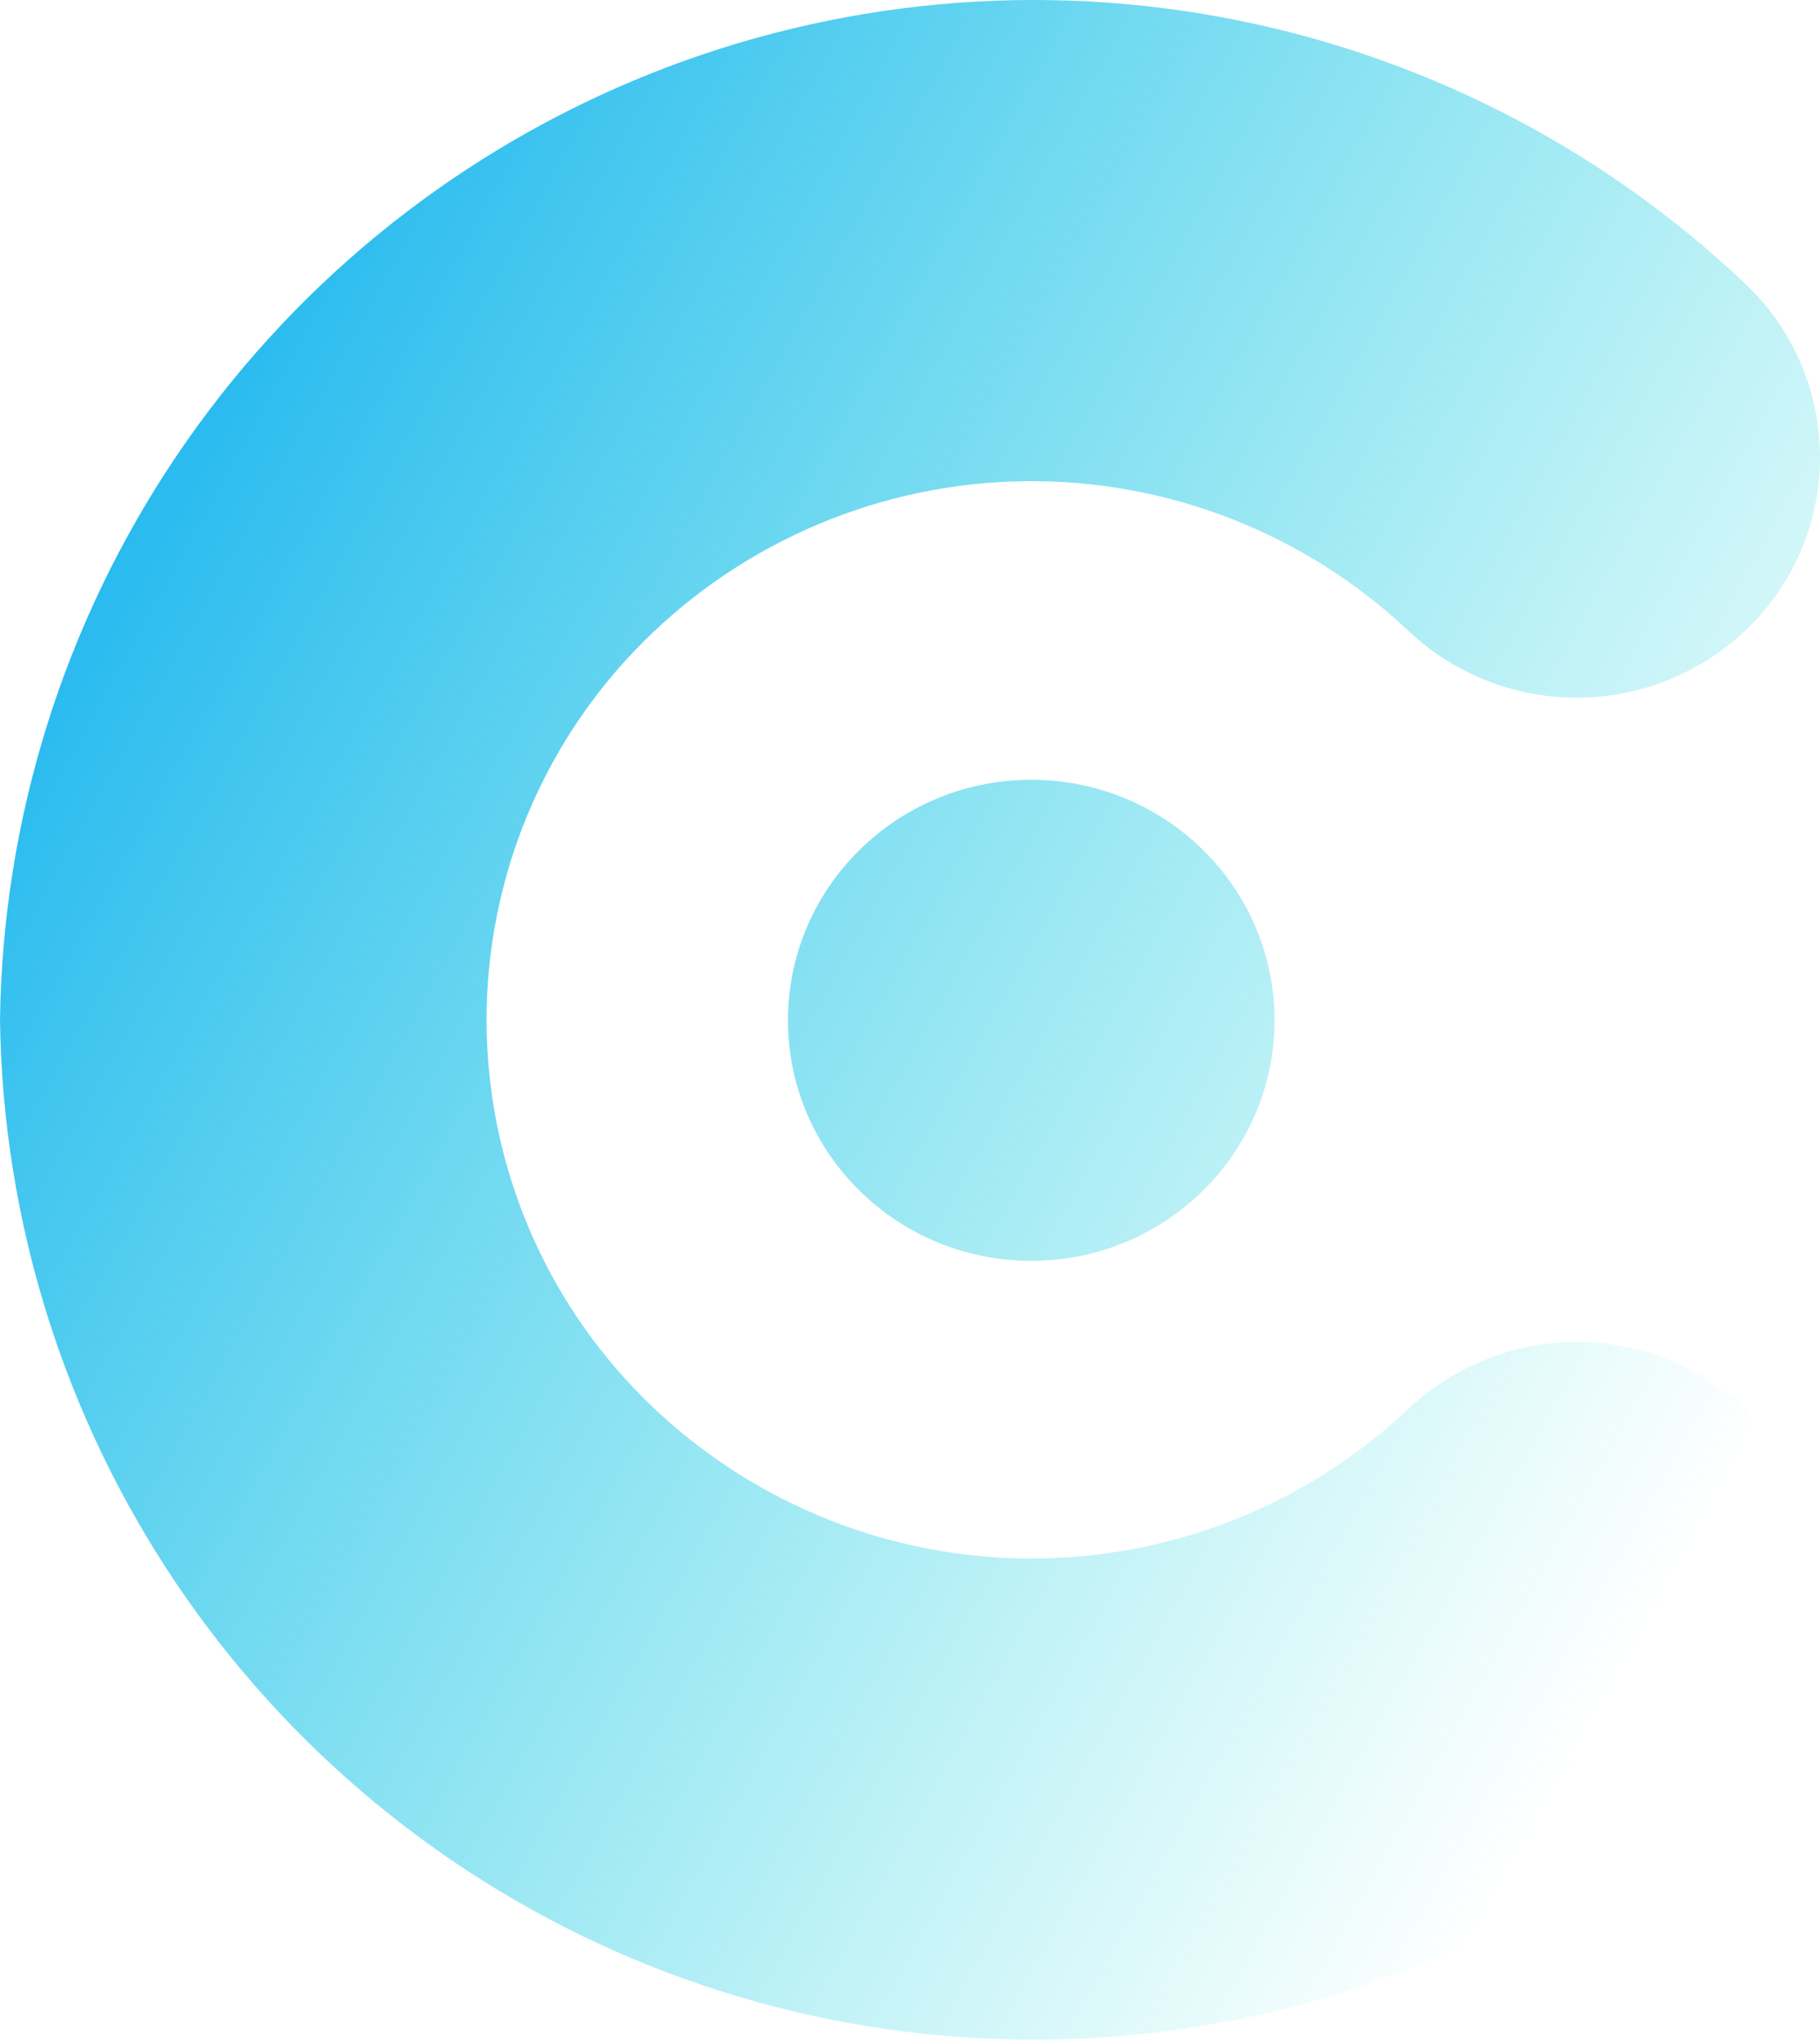<svg width="377" height="423" viewBox="0 0 377 423" fill="none" xmlns="http://www.w3.org/2000/svg">
<path fill-rule="evenodd" clip-rule="evenodd" d="M373.566 112.818C371.163 118.922 367.57 124.486 362.996 129.188V129.173C353.696 138.72 341.017 144.23 327.692 144.515C314.367 144.8 301.464 139.838 291.764 130.698C270.247 110.394 241.668 99.269 212.086 99.681C182.504 100.093 154.245 112.01 133.303 132.906C122.997 143.186 114.821 155.399 109.243 168.843C103.664 182.288 100.793 196.701 100.793 211.257C100.793 225.813 103.664 240.227 109.243 253.671C114.821 267.116 122.997 279.328 133.303 289.609C154.245 310.505 182.504 322.422 212.086 322.834C241.668 323.246 270.247 312.121 291.764 291.817C301.464 282.679 314.365 277.716 327.689 277.998C341.012 278.281 353.692 283.786 362.996 293.327C367.57 298.028 371.163 303.593 373.566 309.697C375.968 315.801 377.131 322.321 376.988 328.879C376.845 335.437 375.398 341.901 372.731 347.894C370.065 353.887 366.233 359.29 361.457 363.787C331.25 392.42 293.353 411.63 252.401 419.068C211.449 426.505 169.217 421.849 130.87 405.667C92.522 389.485 59.722 362.479 36.48 327.952C13.237 293.425 0.561 252.874 0 211.257C0.561 169.641 13.237 129.089 36.48 94.563C59.722 60.036 92.522 33.03 130.87 16.848C169.217 0.666 211.449 -3.991 252.401 3.447C293.353 10.885 331.25 30.095 361.457 58.728C366.233 63.225 370.065 68.628 372.731 74.621C375.398 80.614 376.845 87.078 376.988 93.636C377.131 100.193 375.968 106.714 373.566 112.818ZM264.009 211.077C264.161 238.593 241.723 261.023 213.893 261.177C186.063 261.331 163.379 239.15 163.227 211.635C163.075 184.12 185.512 161.689 213.342 161.535C241.172 161.381 263.856 183.562 264.009 211.077Z" fill="url(#paint0_linear)"/>
<defs>
<linearGradient id="paint0_linear" x1="-24" y1="49" x2="378.395" y2="272.096" gradientUnits="userSpaceOnUse">
<stop stop-color="#00A5F0"/>
<stop offset="1" stop-color="#00D7D7" stop-opacity="0"/>
</linearGradient>
</defs>
</svg>

